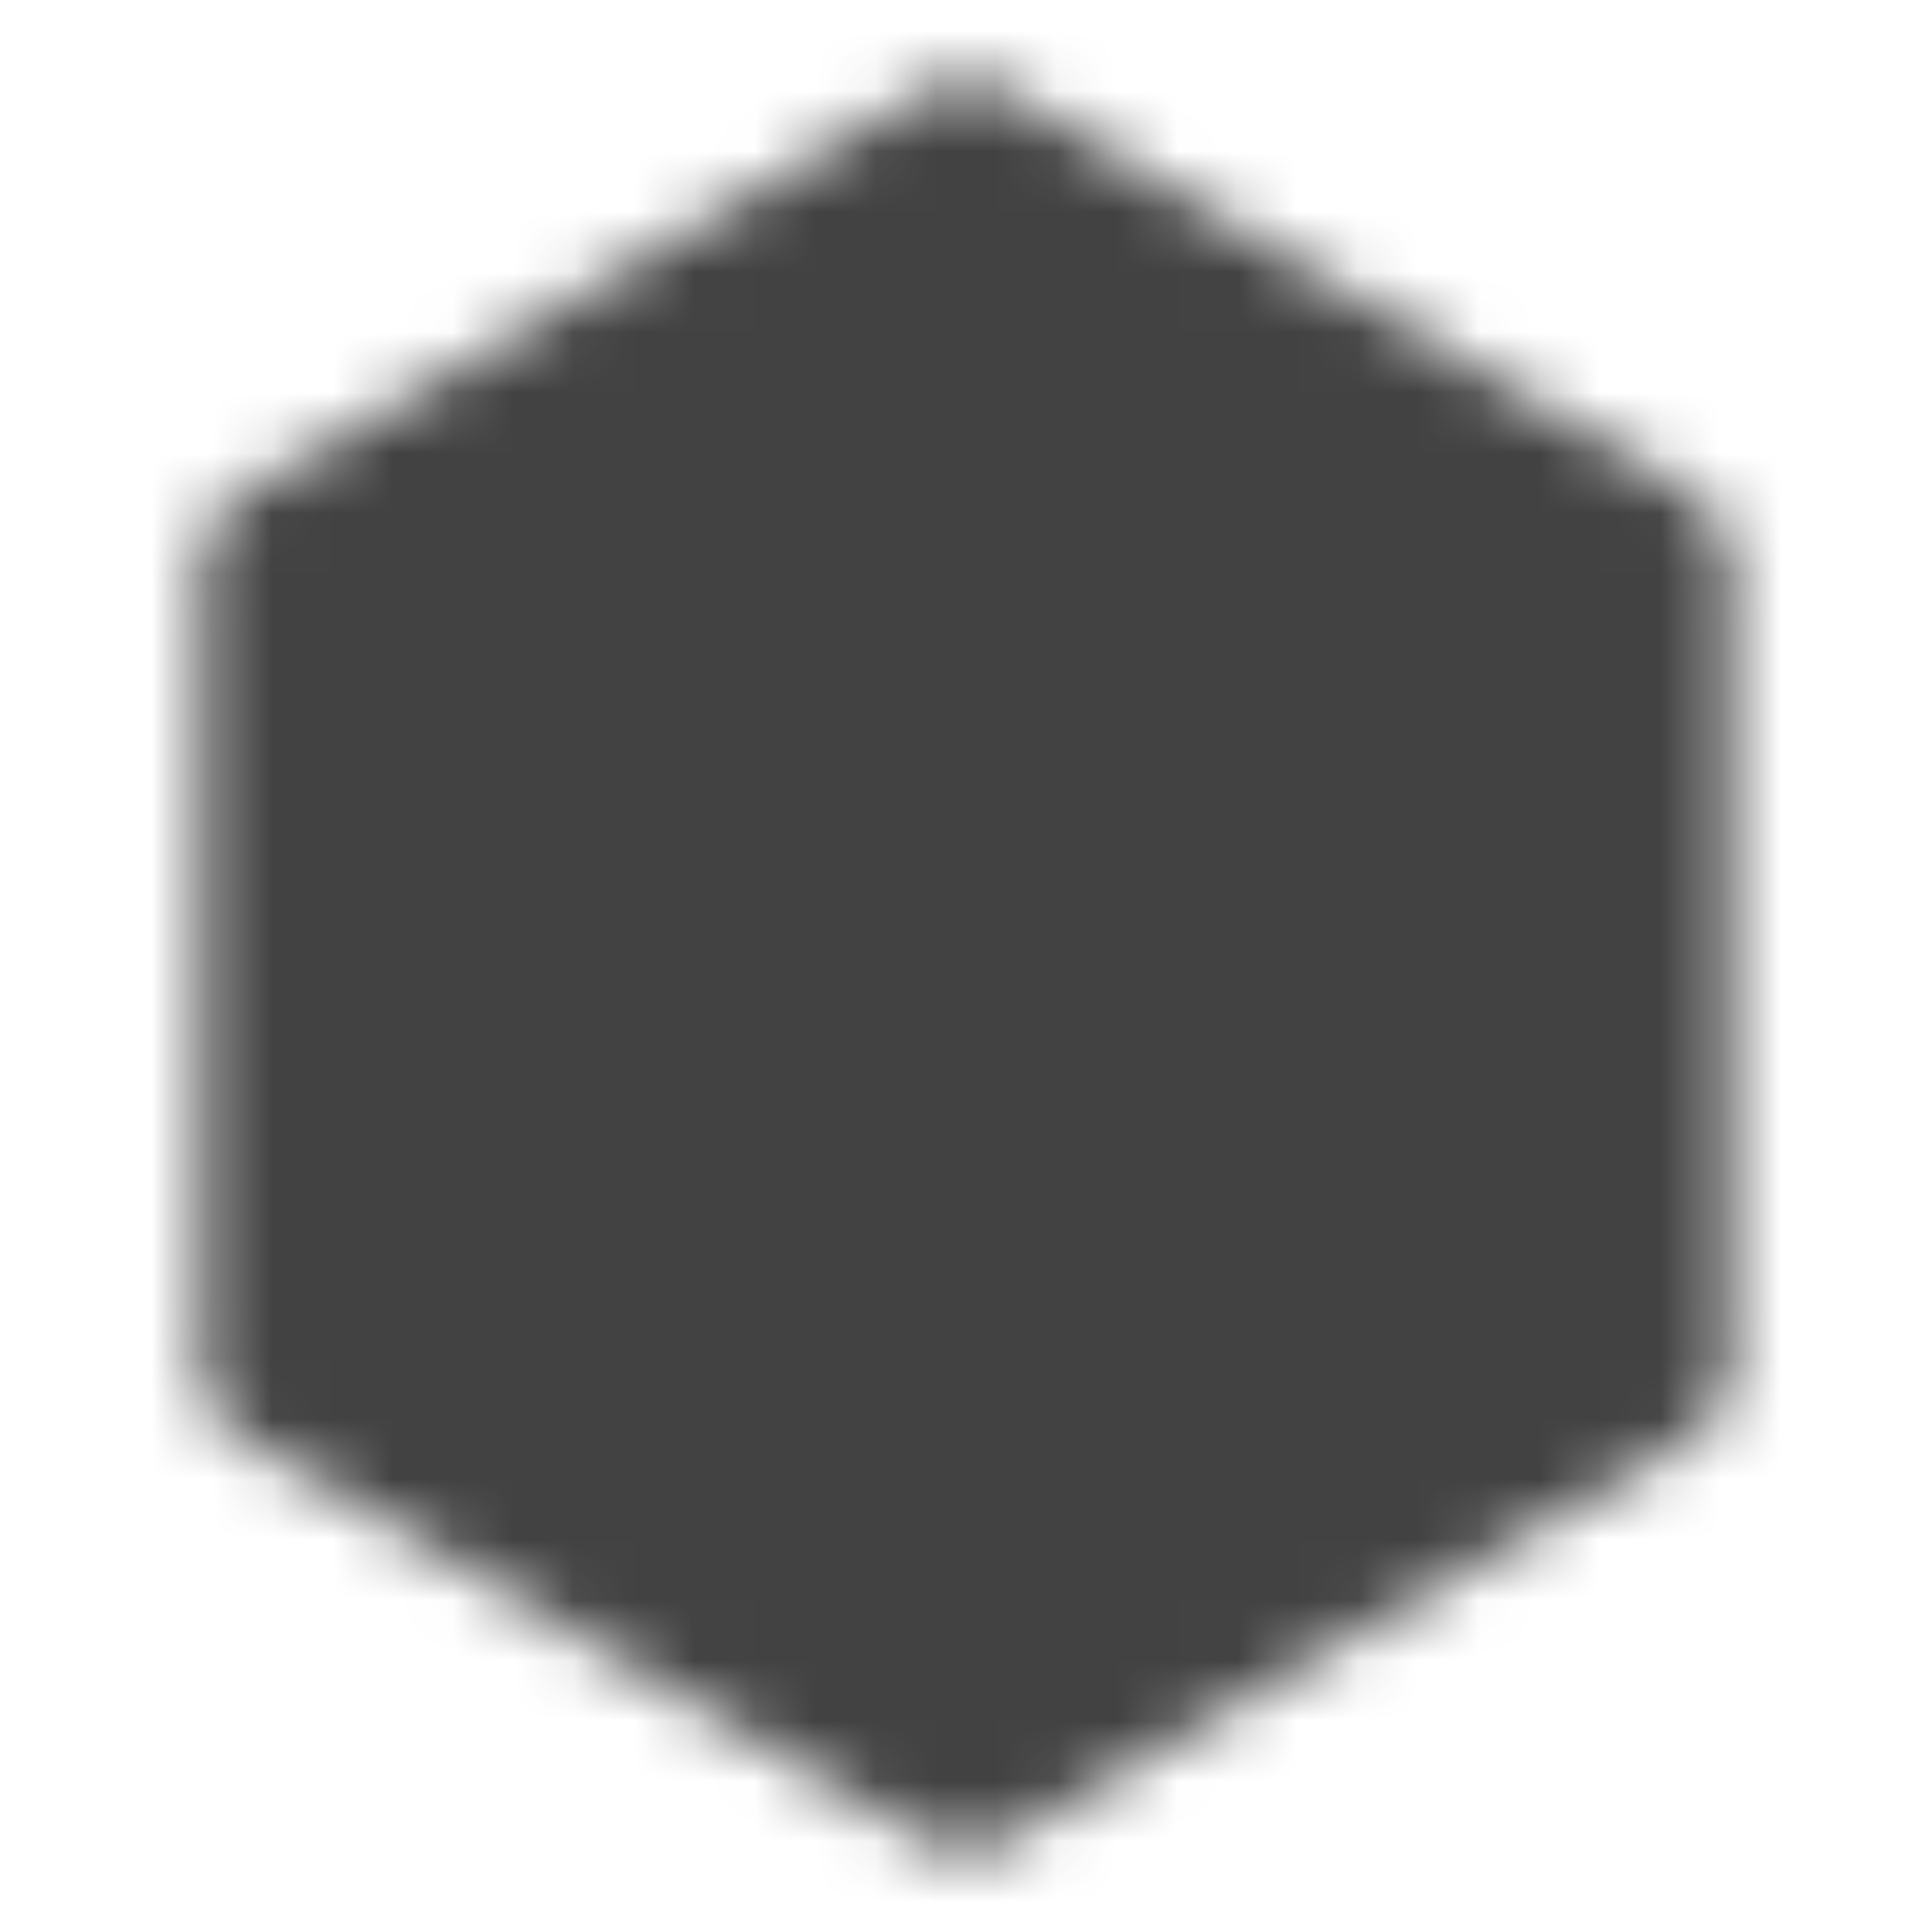 <svg width="32" height="32" viewBox="0 0 32 32" fill="none" xmlns="http://www.w3.org/2000/svg">
<mask id="mask0_3408_11648" style="mask-type:luminance" maskUnits="userSpaceOnUse" x="3" y="1" width="26" height="30">
<path d="M27.333 9.333L16 2.667L4.667 9.333V22.666L16 29.333L27.333 22.666V9.333Z" fill="white" stroke="white" stroke-width="2.667" stroke-linejoin="round"/>
<path d="M16 14.667V20M21.333 12V20M10.667 17.333V20" stroke="black" stroke-width="2.667" stroke-linecap="round" stroke-linejoin="round"/>
</mask>
<g mask="url(#mask0_3408_11648)">
<path d="M0 0H32V32H0V0Z" fill="#424242"/>
</g>
</svg>
